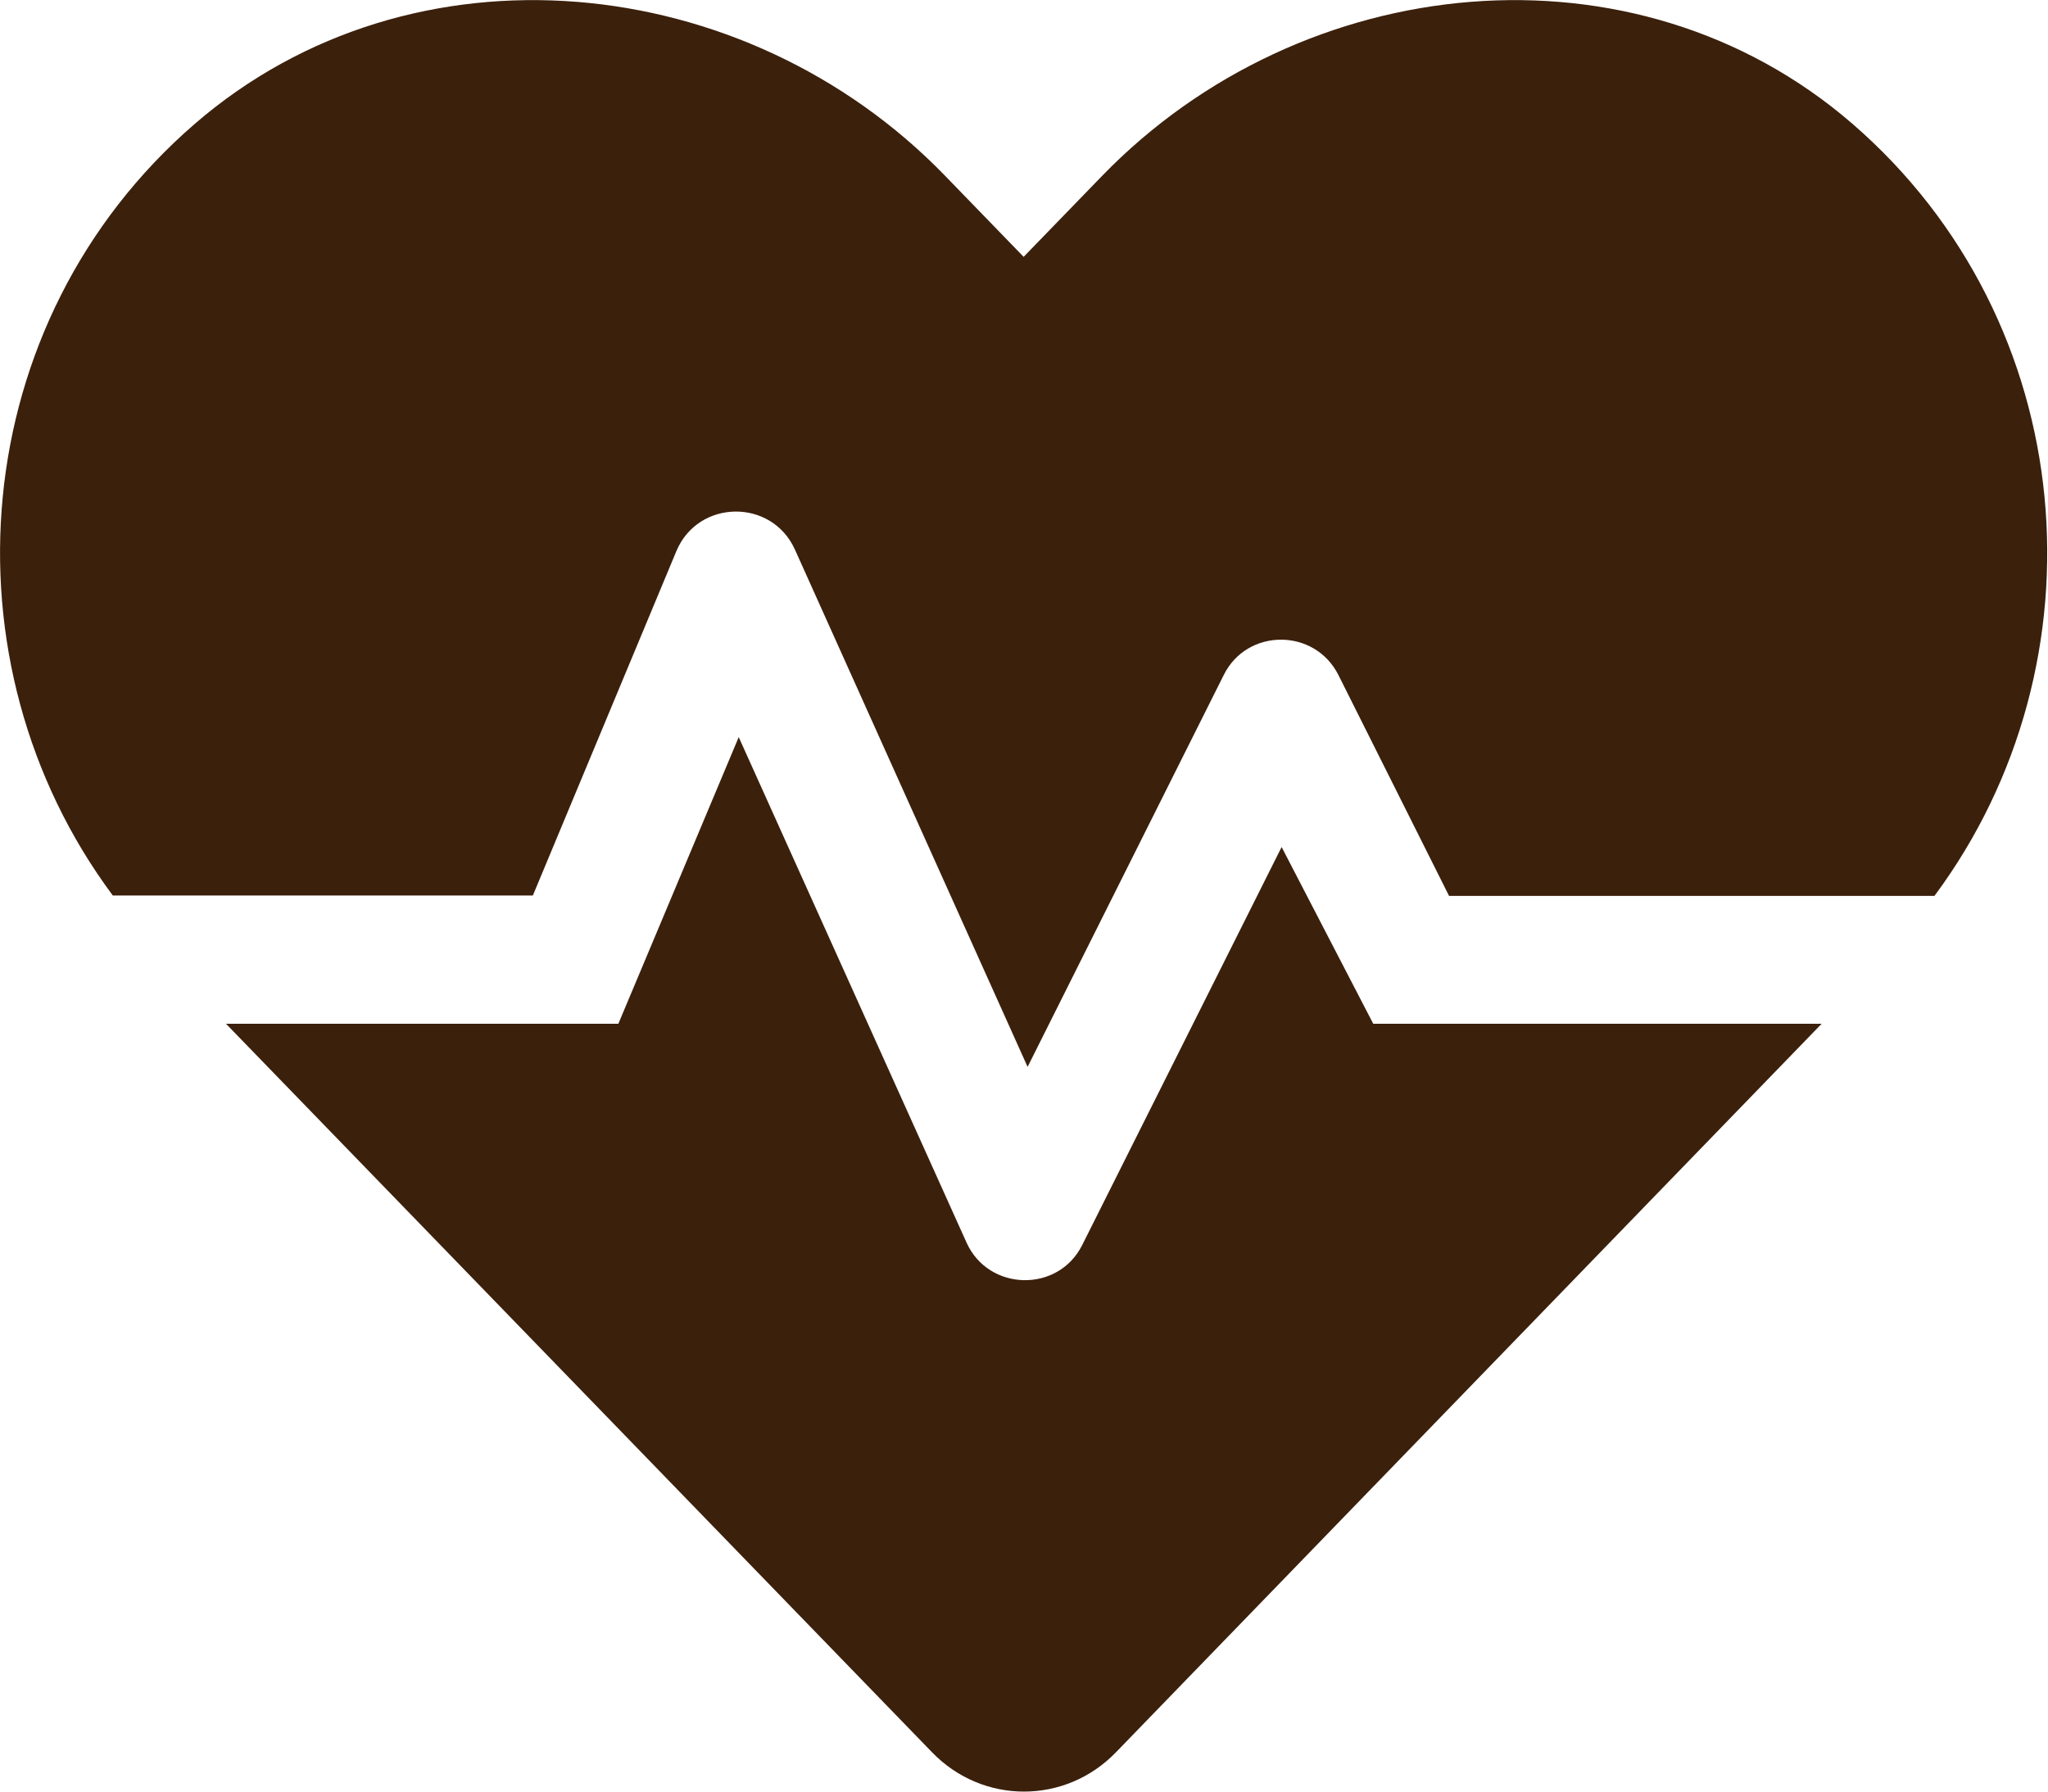 <?xml version="1.0" encoding="UTF-8"?>
<svg id="_レイヤー_2" data-name="レイヤー 2" xmlns="http://www.w3.org/2000/svg" viewBox="0 0 57 49.88">
  <defs>
    <style>
      .cls-1 {
        fill: #3b200c;
      }
    </style>
  </defs>
  <g id="_レイヤー_1-2" data-name="レイヤー 1">
    <path class="cls-1" d="M53.86,24.94h-13.53l-3.08-6.15c-.66-1.31-2.54-1.31-3.19,0l-5.46,10.91-6.48-14.41c-.65-1.42-2.68-1.39-3.29,.04l-4,9.6H3.14C-1.69,18.44-.96,8.96,5.43,3.44,11.49-1.79,20.74-.85,26.3,4.89l2.19,2.26,2.19-2.26c5.57-5.74,14.82-6.68,20.87-1.45,6.39,5.53,7.12,15,2.29,21.5Zm-15.64,3.56h12.48s-19.64,20.28-19.64,20.28c-1.41,1.46-3.71,1.46-5.12,0L6.29,28.5h10.92s3.35-7.98,3.35-7.98l6.34,14.07c.61,1.36,2.55,1.41,3.22,.07l5.55-11.08,2.55,4.92Z"/>
  </g>
</svg>